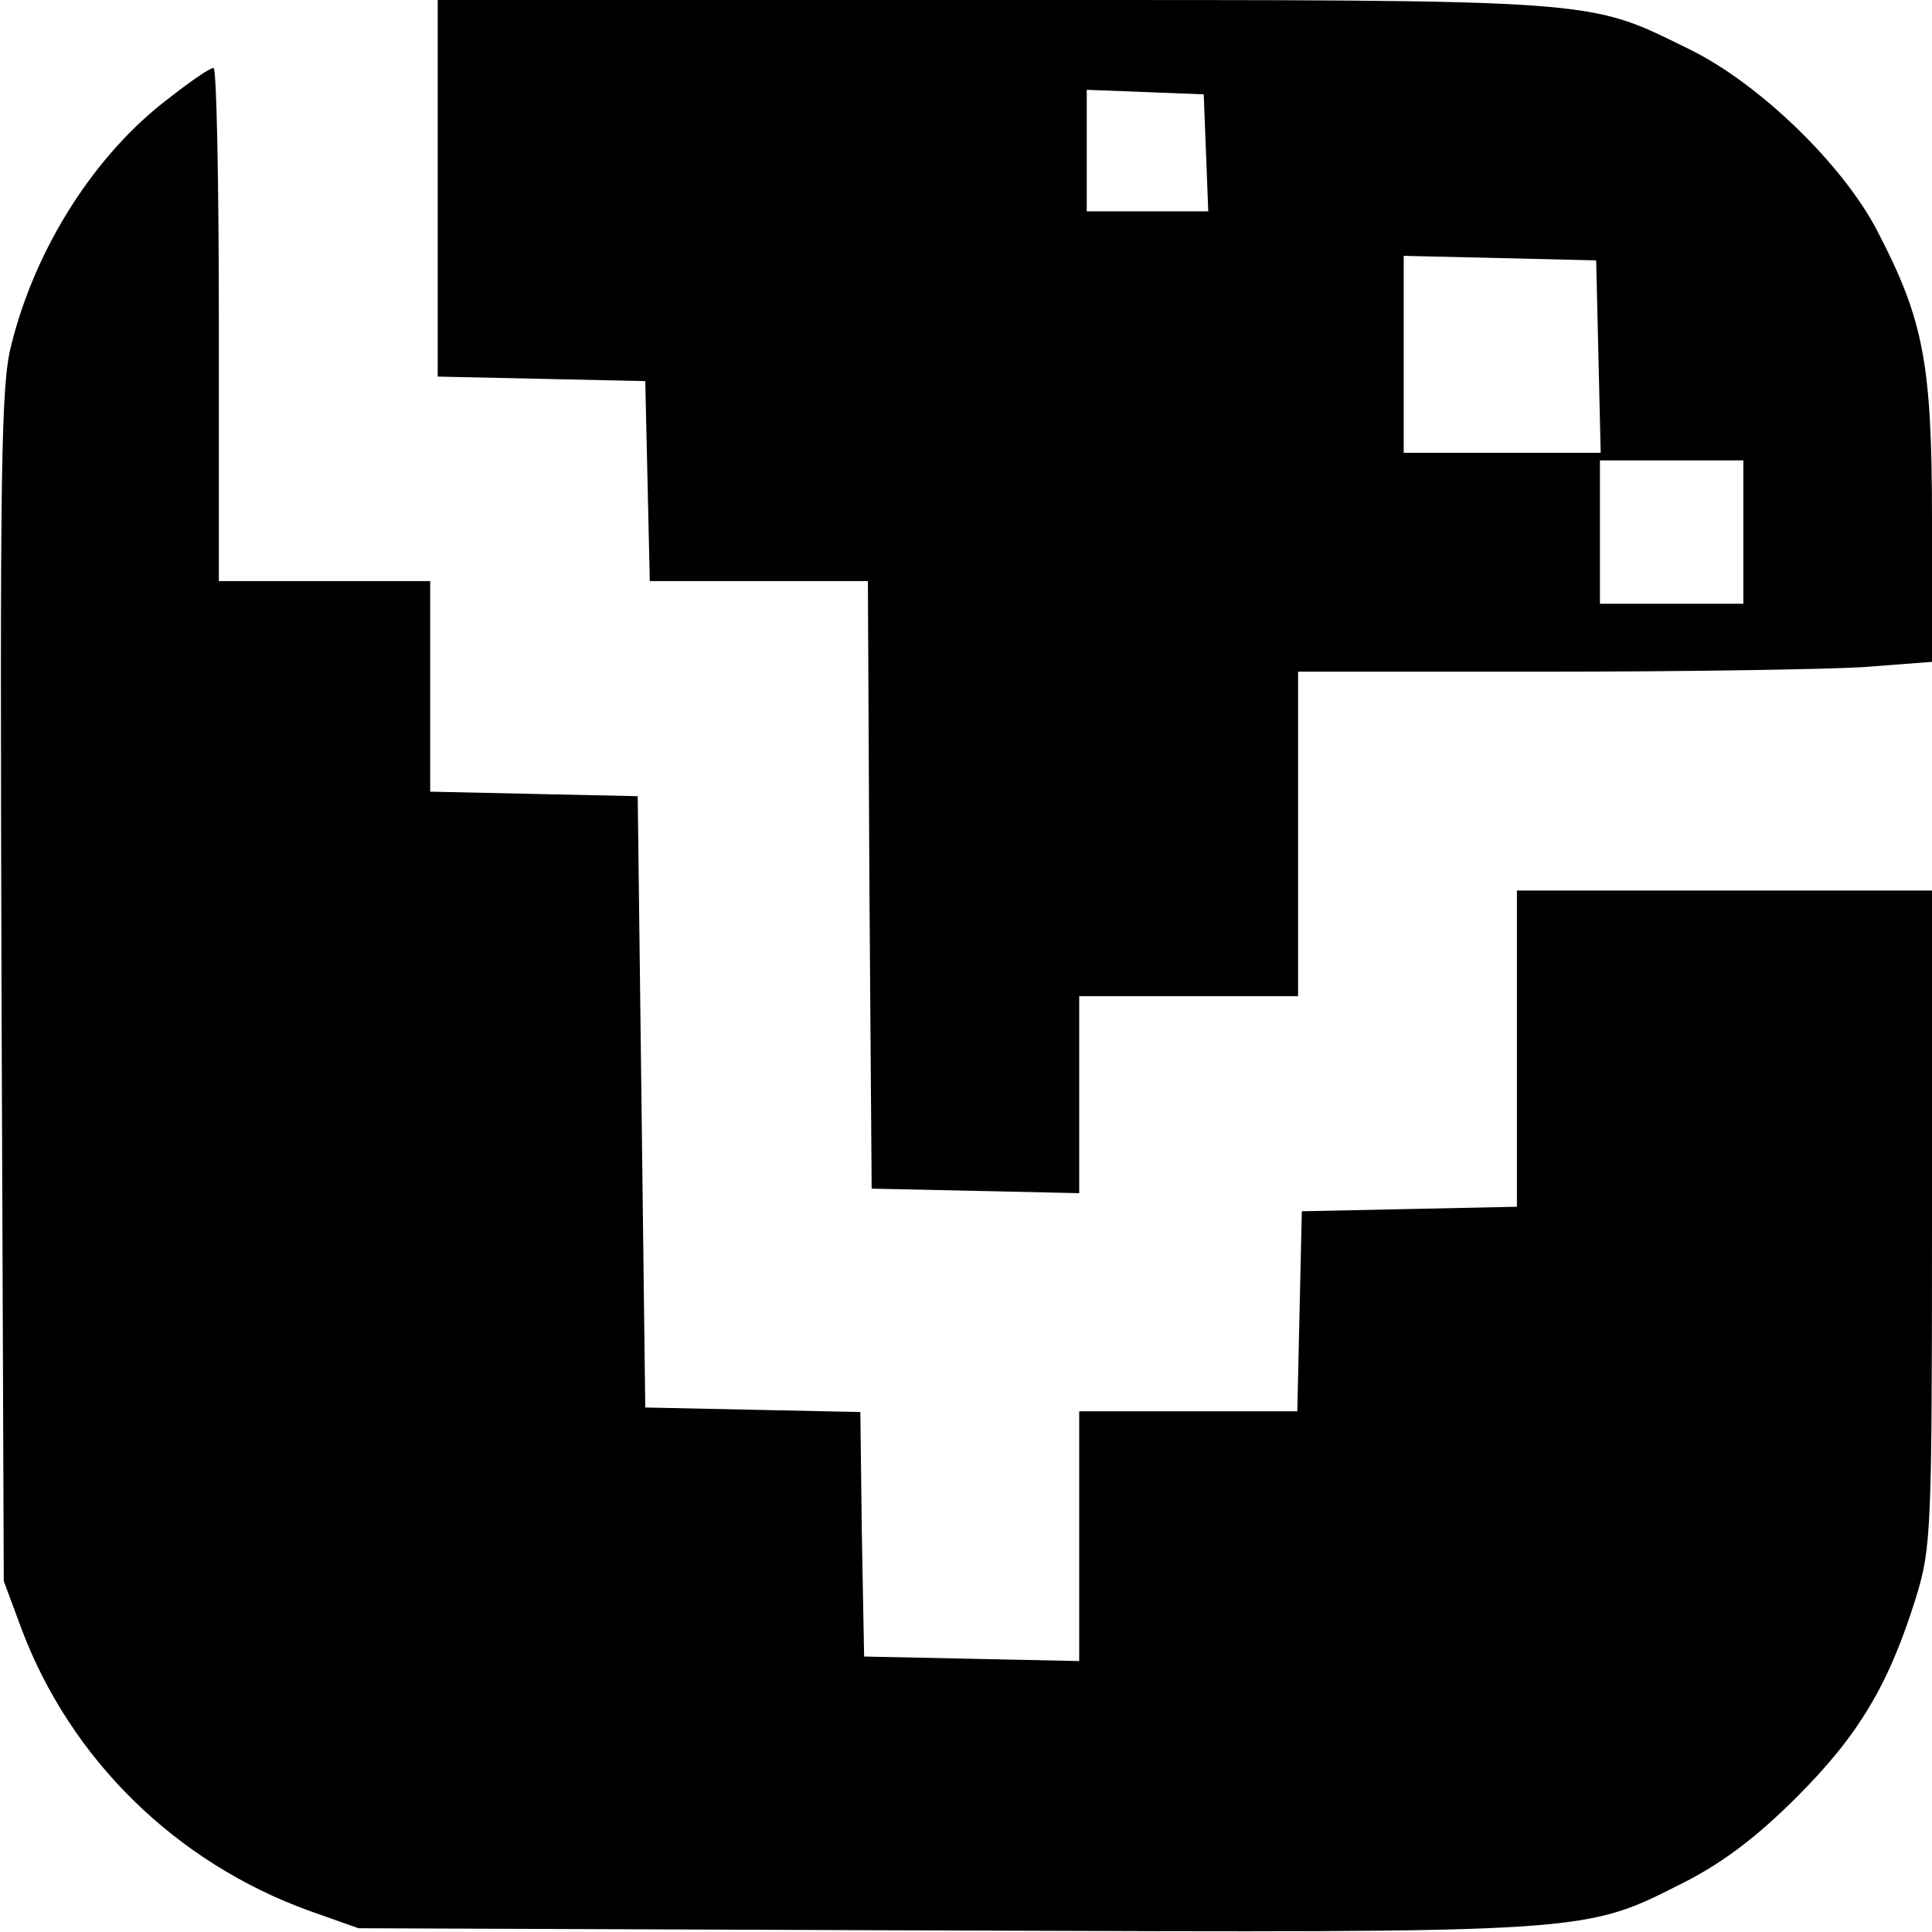 <?xml version="1.0" standalone="no"?>
<!DOCTYPE svg PUBLIC "-//W3C//DTD SVG 20010904//EN"
 "http://www.w3.org/TR/2001/REC-SVG-20010904/DTD/svg10.dtd">
<svg version="1.0" xmlns="http://www.w3.org/2000/svg"
 width="256pt" height="256pt" viewBox="0 0 256 256"
 preserveAspectRatio="xMidYMid meet">
<g transform="translate(0,256) scale(0.1,-0.1)"
fill="#000000" stroke="none">
<path d="M580 2310 l0 -249 138 -3 137 -3 3 -132 3 -133 144 0 145 0 2 -402 3
-403 138 -3 137 -3 0 131 0 130 145 0 145 0 0 215 0 215 328 0 c181 0 370 3
420 6 l92 7 0 187 c0 209 -11 266 -73 385 -46 88 -156 194 -247 239 -139 68
-107 66 -922 66 l-738 0 0 -250z m1018 48 l3 -78 -81 0 -80 0 0 80 0 81 78 -3
77 -3 3 -77z m520 -270 l3 -128 -131 0 -130 0 0 130 0 131 128 -3 127 -3 3
-127z m192 -233 l0 -95 -95 0 -95 0 0 95 0 95 95 0 95 0 0 -95z"/>
<path d="M224 2430 c-98 -74 -177 -198 -209 -327 -14 -53 -15 -164 -13 -850
l3 -788 23 -62 c65 -174 205 -311 382 -375 l65 -23 777 -3 c865 -3 845 -4 980
64 51 26 96 60 149 113 82 82 122 149 158 265 20 65 21 89 21 502 l0 434 -275
0 -275 0 0 -210 0 -209 -142 -3 -143 -3 -3 -132 -3 -133 -144 0 -145 0 0 -165
0 -166 -142 3 -143 3 -3 162 -2 162 -143 3 -142 3 -5 405 -5 405 -137 3 -138
3 0 139 0 140 -140 0 -140 0 0 340 c0 187 -3 340 -7 340 -5 0 -31 -18 -59 -40z"/>
</g>
</svg>
